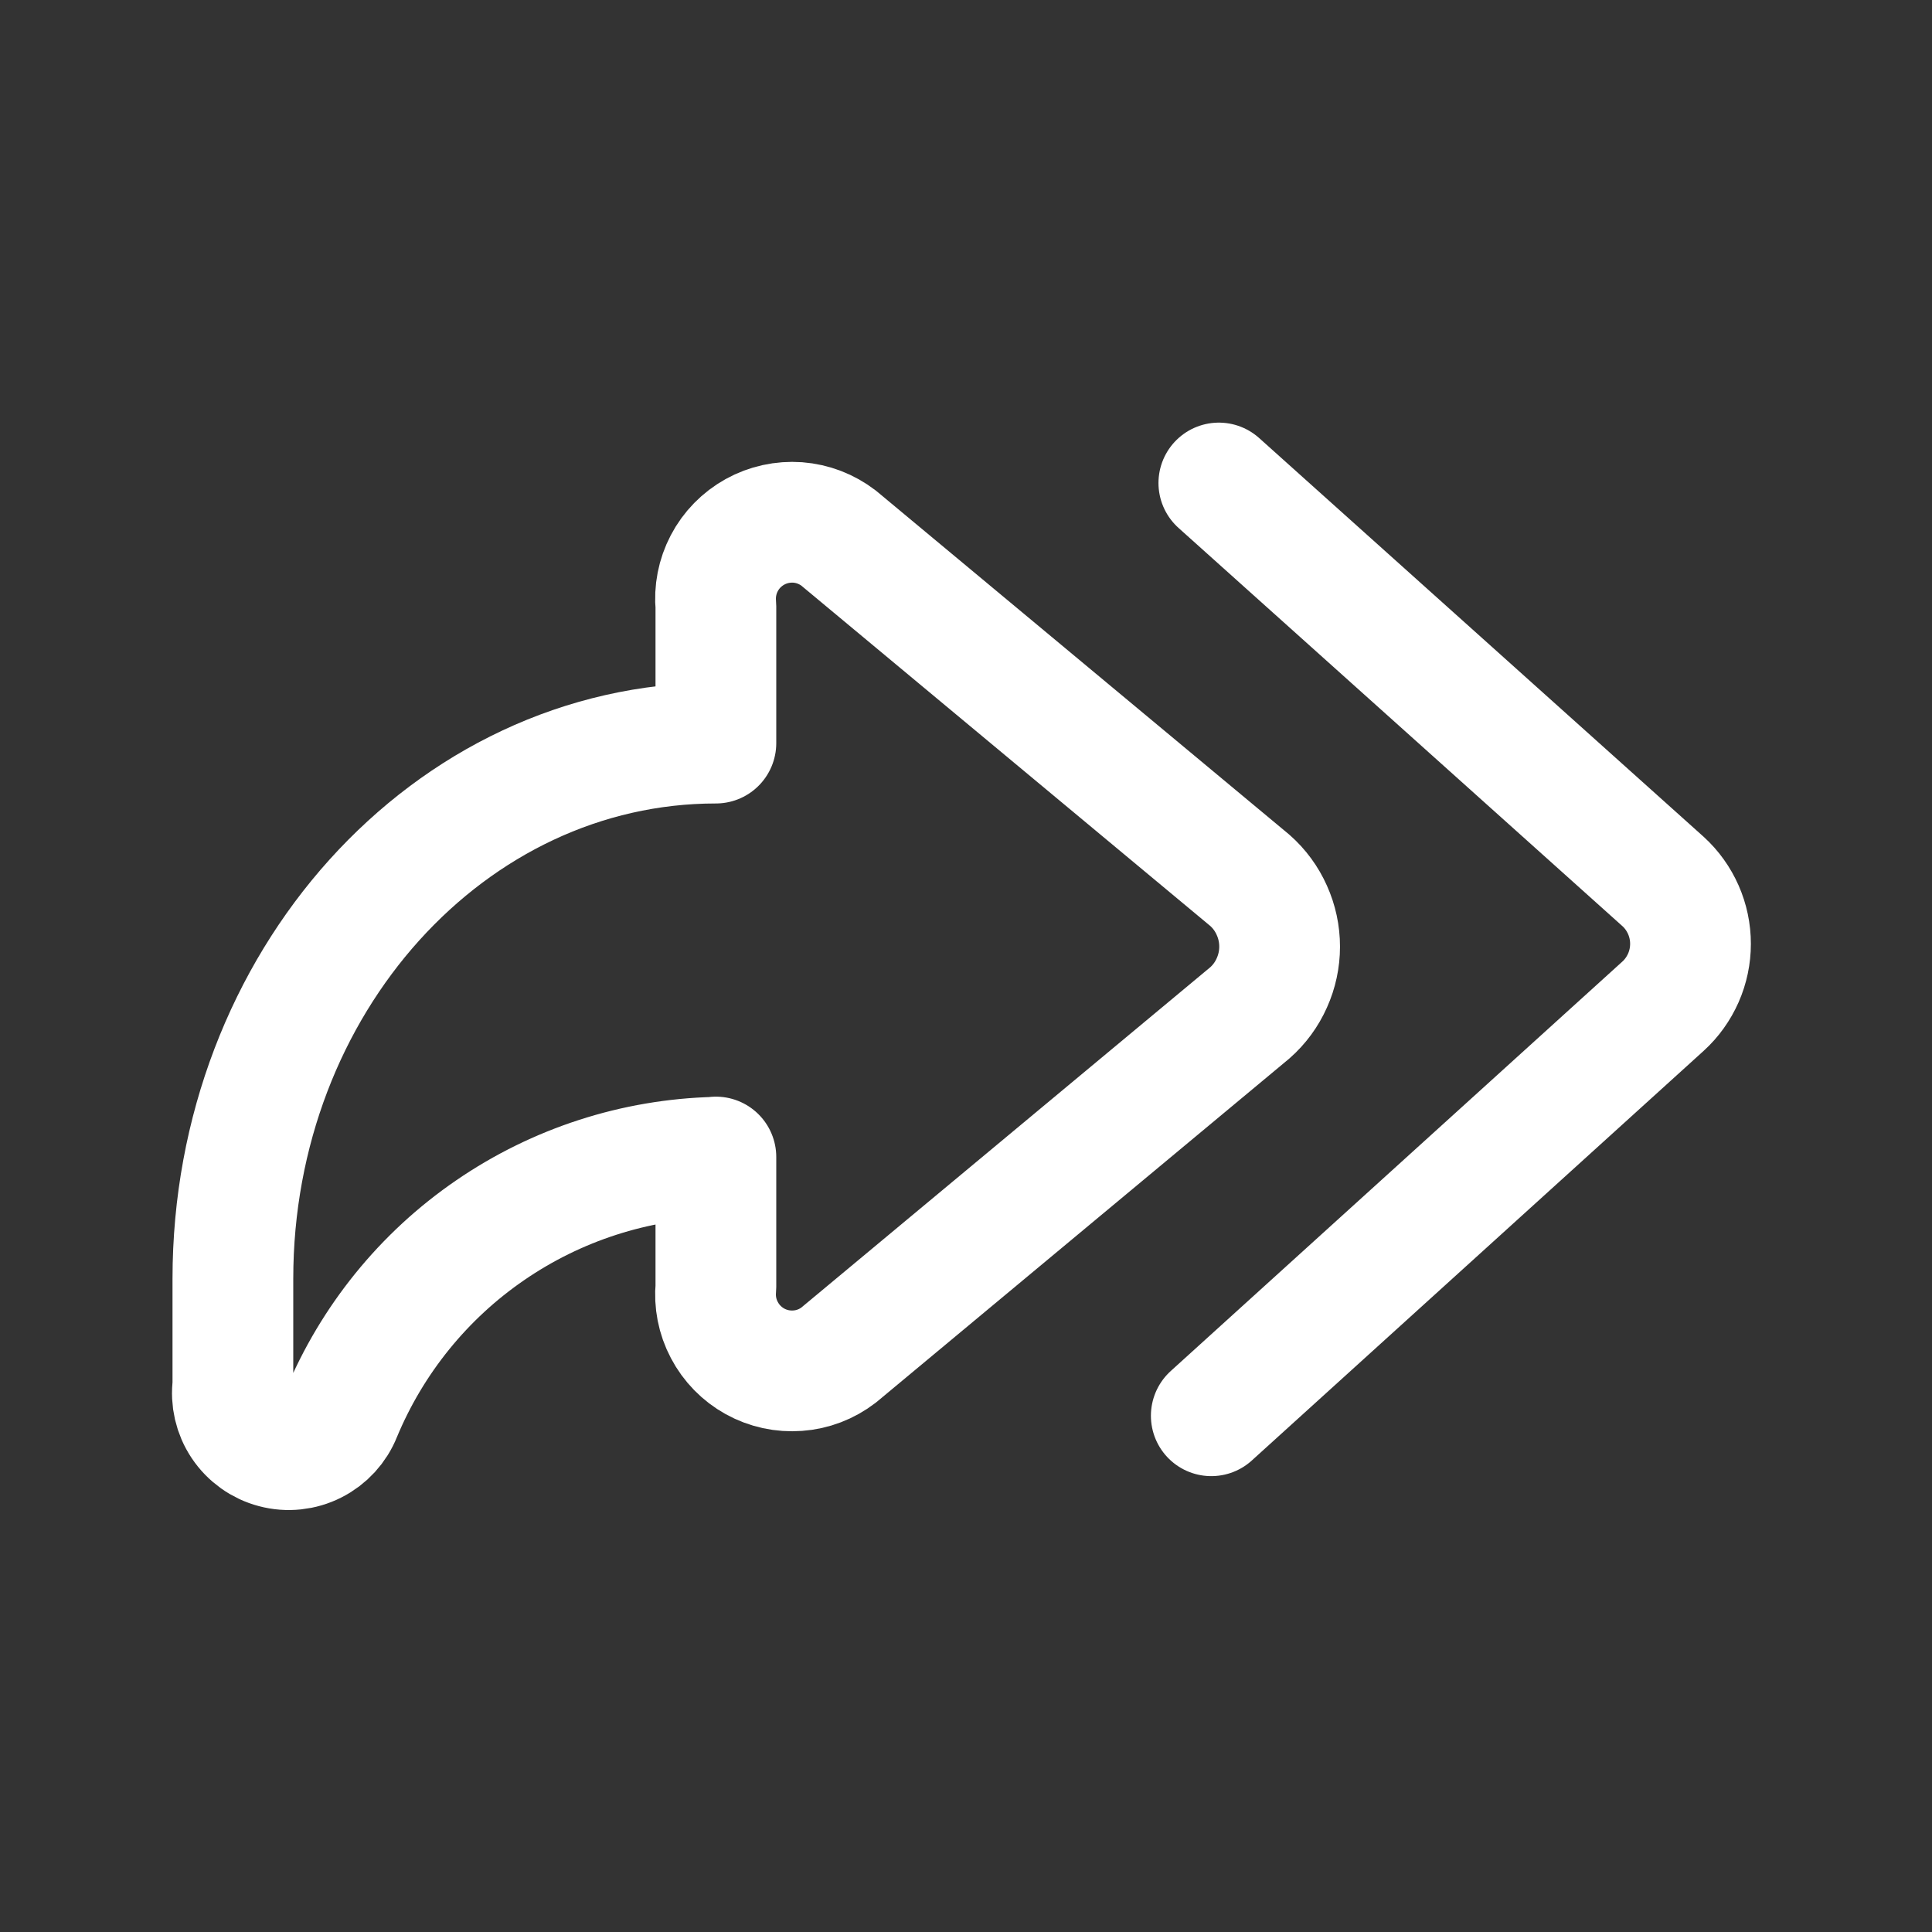 <svg width="24" height="24" viewBox="0 0 24 24" fill="none" xmlns="http://www.w3.org/2000/svg">
<rect x="0" y="0" width="24" height="24" fill="#333333" stroke="none"/>
<path d="M15.141 6L20.659 10.95C20.767 11.048 20.852 11.168 20.911 11.301C20.97 11.435 21 11.579 21 11.725C21 11.87 20.97 12.014 20.911 12.148C20.852 12.281 20.767 12.401 20.659 12.499L15.047 17.587M8.893 14.373V15.988C8.875 16.172 8.911 16.358 8.998 16.522C9.084 16.686 9.216 16.821 9.378 16.911C9.54 17.001 9.725 17.041 9.91 17.027C10.095 17.014 10.271 16.946 10.418 16.833L15.526 12.582C15.643 12.479 15.736 12.352 15.799 12.21C15.863 12.068 15.896 11.915 15.896 11.759C15.896 11.603 15.863 11.45 15.799 11.308C15.736 11.166 15.643 11.039 15.526 10.936L10.418 6.685C10.271 6.572 10.094 6.504 9.91 6.49C9.725 6.477 9.54 6.517 9.378 6.607C9.216 6.697 9.083 6.832 8.997 6.997C8.911 7.161 8.875 7.346 8.893 7.531V9.231C5.581 9.231 2.893 12.21 2.893 15.885V17.214C2.87 17.383 2.91 17.555 3.005 17.697C3.1 17.839 3.244 17.942 3.409 17.985C3.574 18.029 3.75 18.01 3.902 17.933C4.055 17.856 4.174 17.726 4.237 17.567C4.621 16.642 5.264 15.848 6.09 15.282C6.916 14.715 7.888 14.401 8.889 14.376L8.893 14.373Z" stroke="white" stroke-width="1.5" stroke-linecap="round" stroke-linejoin="round"/>
</svg>

